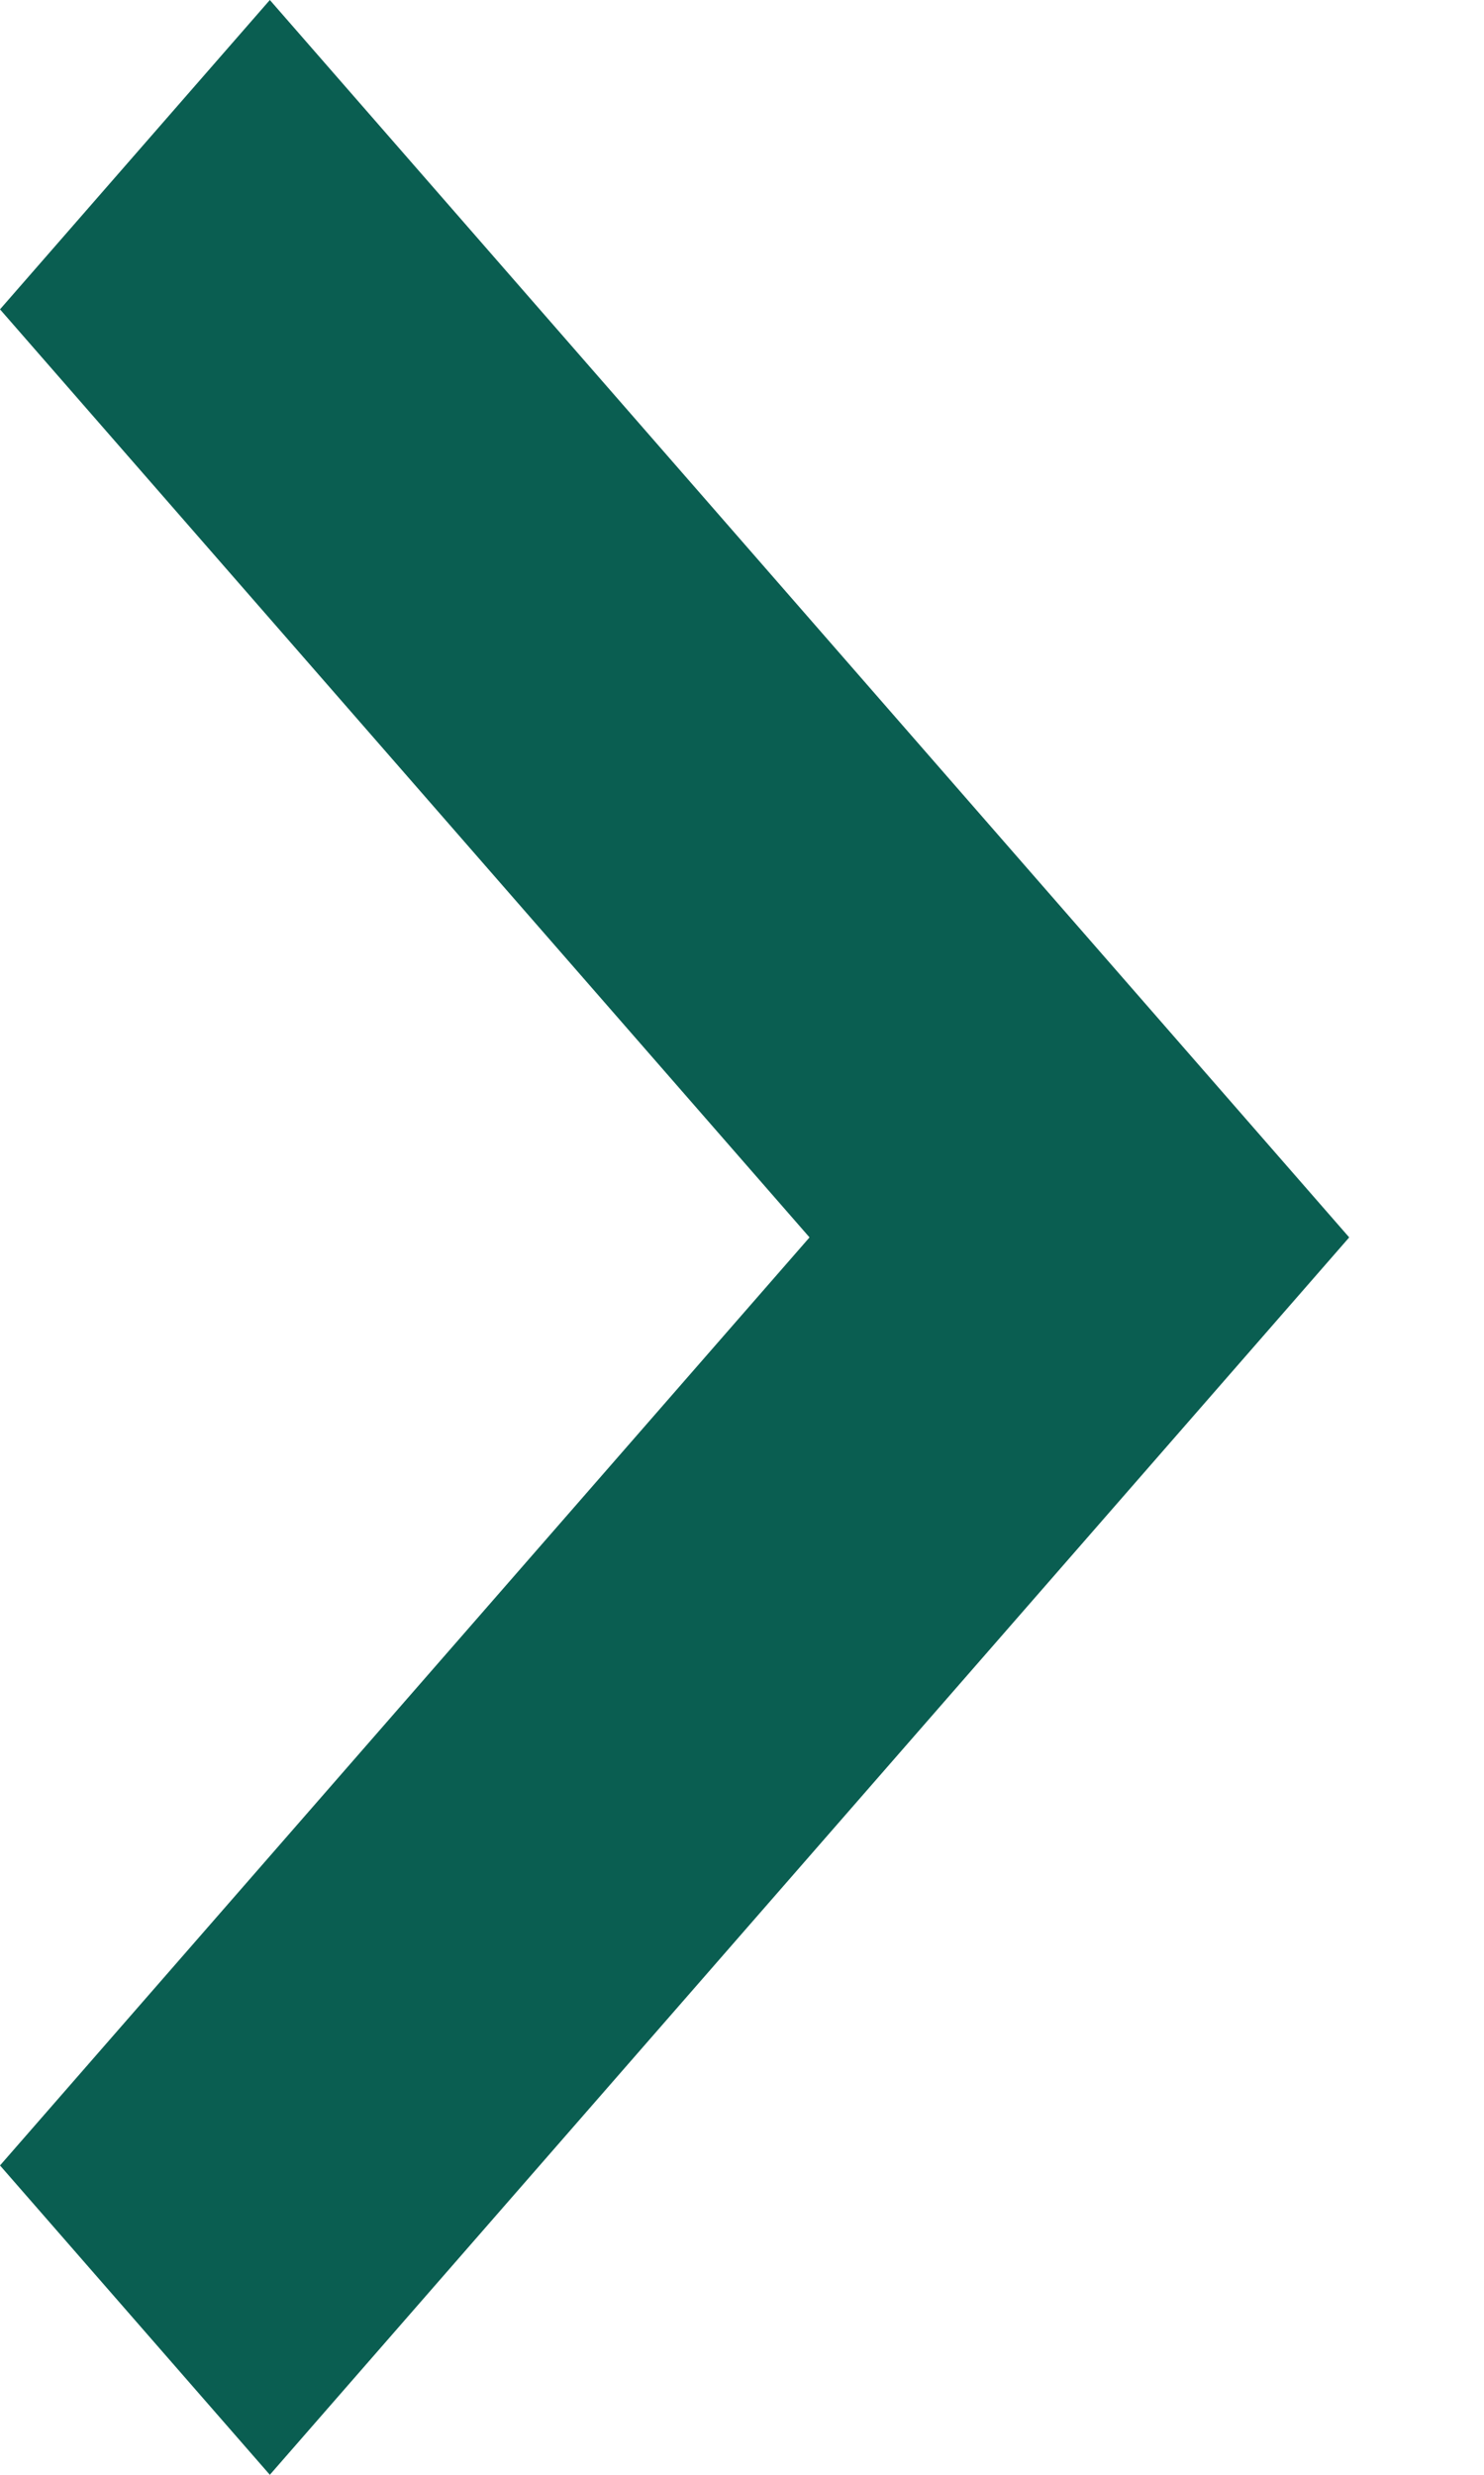 <?xml version="1.0" encoding="UTF-8"?> <svg xmlns="http://www.w3.org/2000/svg" width="6" height="10" viewBox="0 0 6 10" fill="none"><path fill-rule="evenodd" clip-rule="evenodd" d="M1.091 10L4.31438e-05 8.75L3.273 5L4.37995e-05 1.25L1.091 -3.81481e-07L5.455 5L1.091 10Z" fill="#0A5E51"></path></svg> 